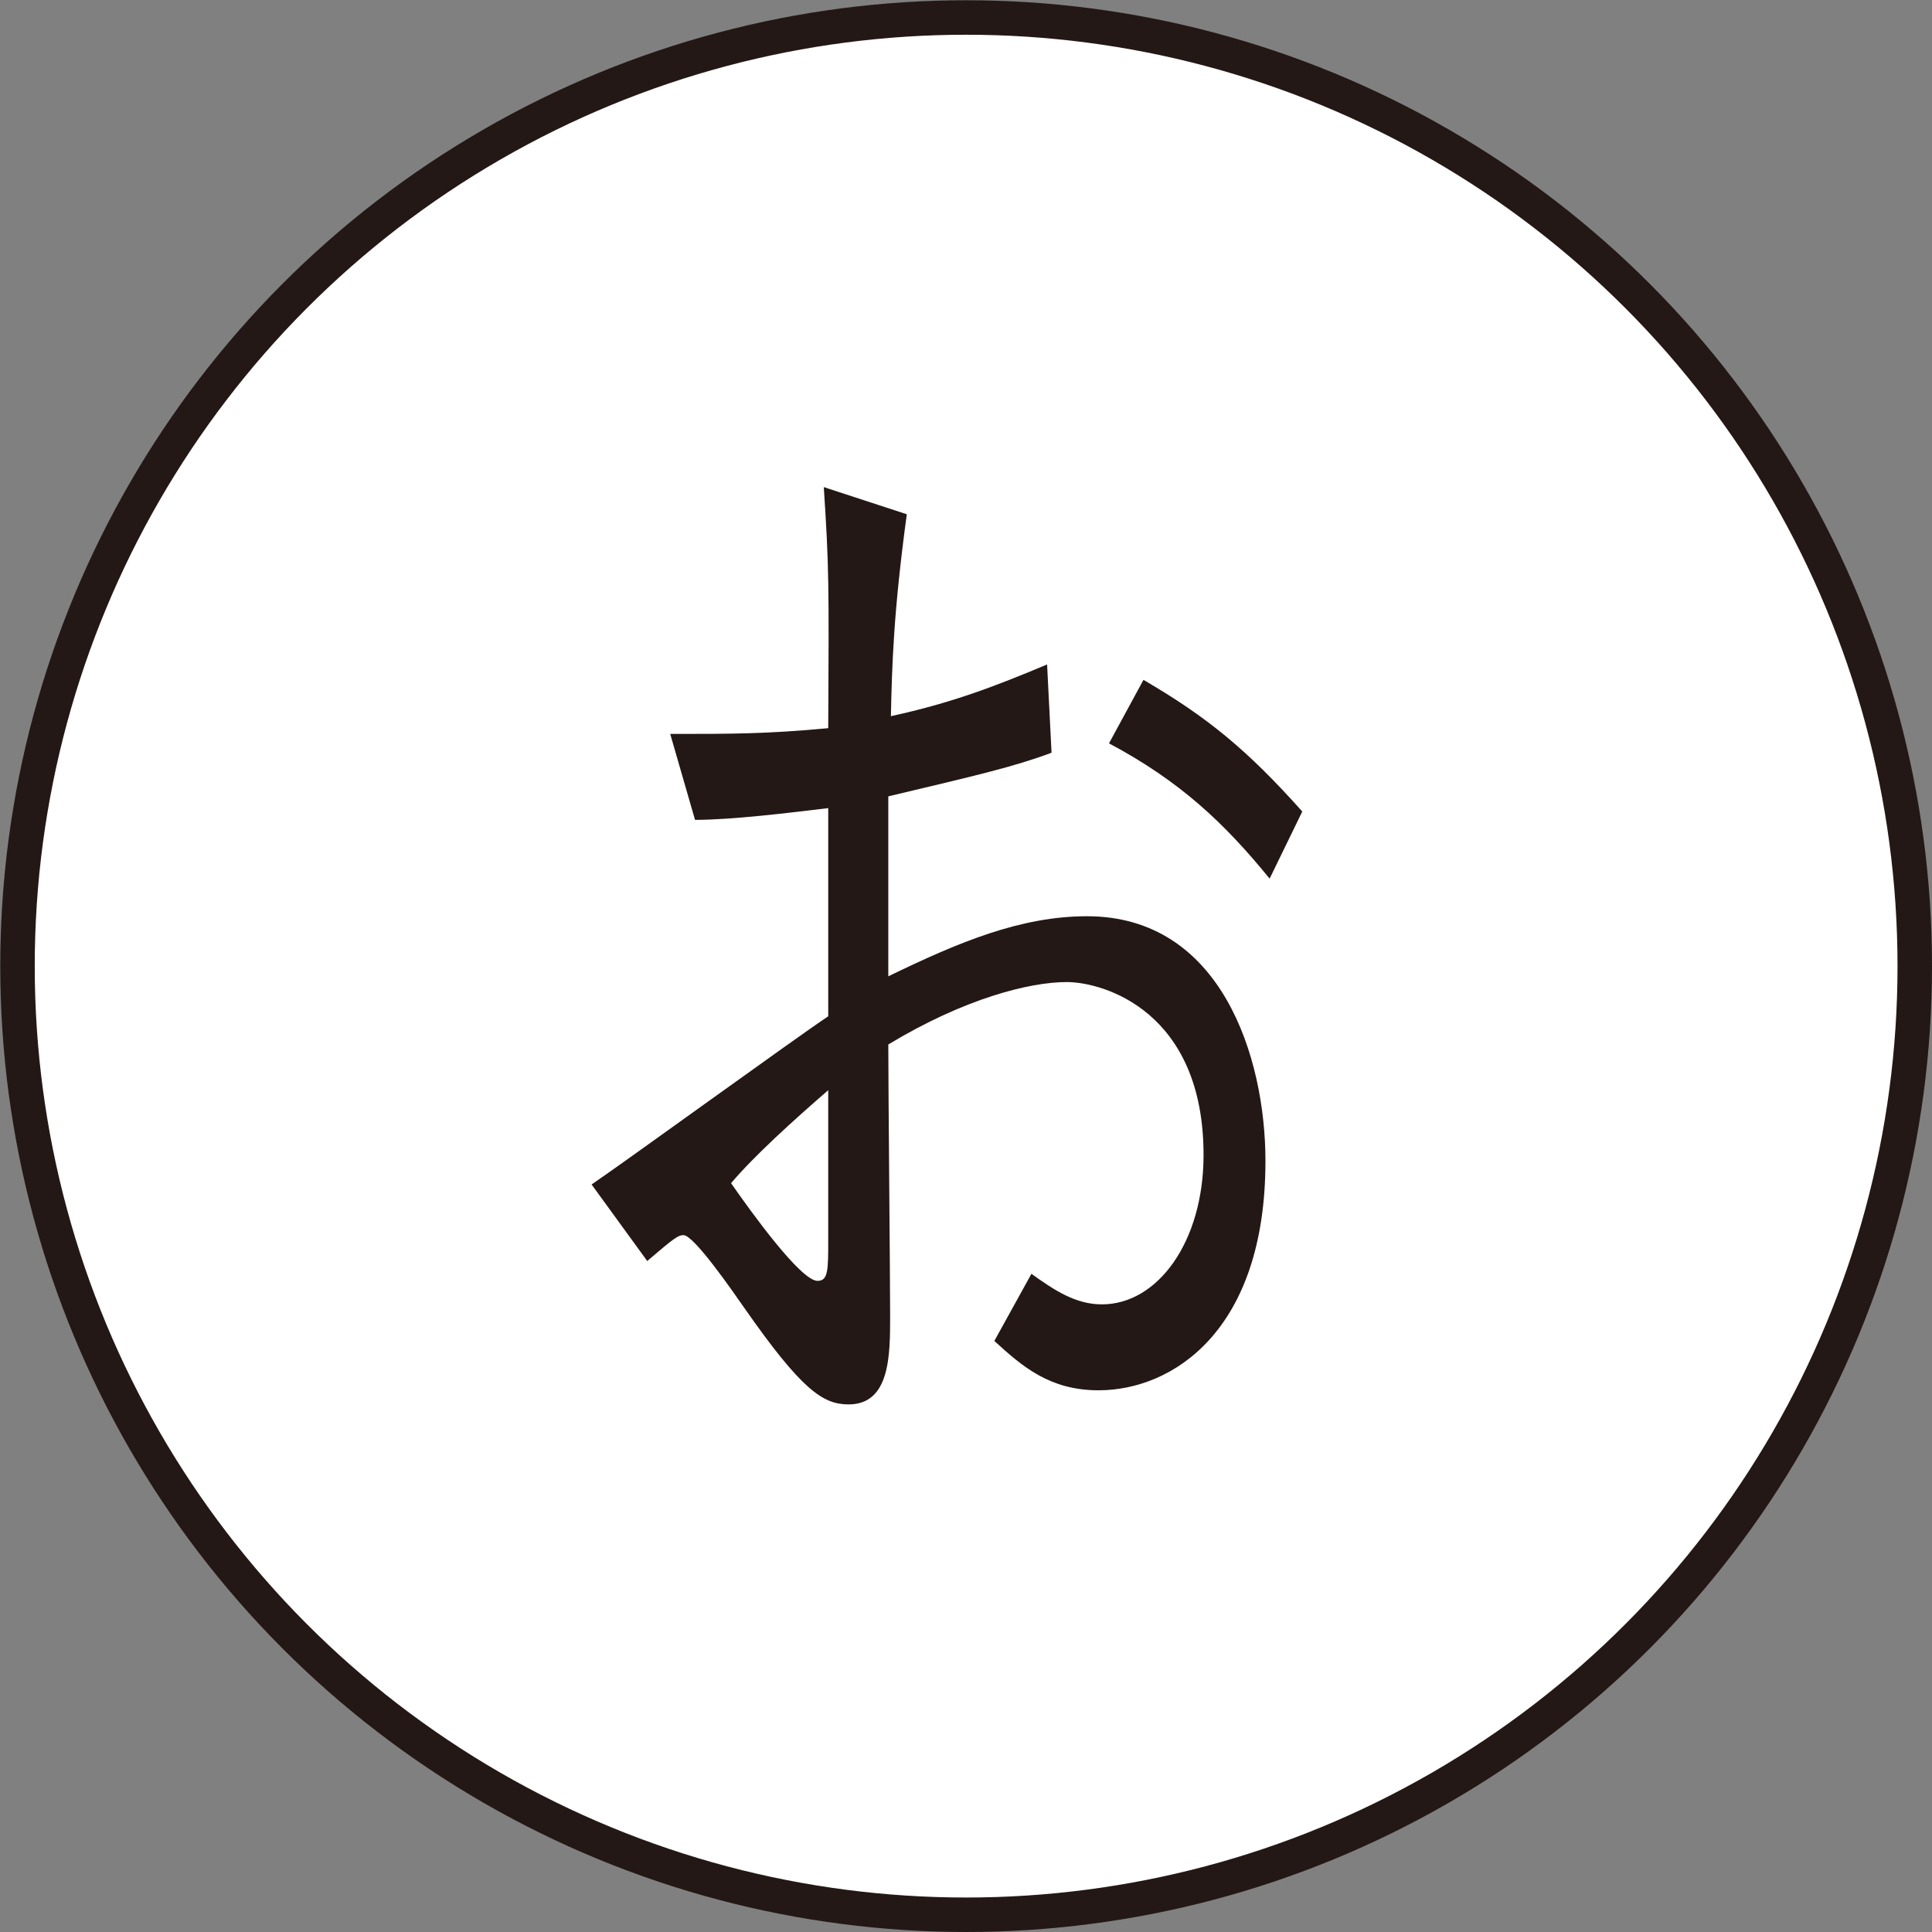 <?xml version="1.0" encoding="UTF-8"?>
<svg id="_レイヤー_2" data-name="レイヤー 2" xmlns="http://www.w3.org/2000/svg" viewBox="0 0 73.97 73.97">
  <rect x="0" y="0" width="73.97" height="73.97" fill="#808080" stroke="none"/>
  <defs>
    <style>
      .cls-1 {
        fill: #fff;
        stroke: #231815;
        stroke-miterlimit: 10;
        stroke-width: 1.32px;
      }

      .cls-2 {
        fill: #231815;
        stroke-width: 0px;
      }
    </style>
  </defs>
  <circle class="cls-1" cx="36.99" cy="36.99" r="36.32"/>
  <path class="cls-2" d="m34.72,19.68c-.51,3.74-.57,5.81-.61,7.74,2.3-.5,3.96-1.13,5.98-1.98l.17,3.38c-1.45.54-2.84.86-6.25,1.67v6.89c2.7-1.31,5.07-2.3,7.61-2.3,5.14,0,6.83,5.4,6.83,9.37,0,6.53-3.58,8.78-6.39,8.78-1.86,0-2.91-.9-3.99-1.89l1.42-2.57c.88.63,1.69,1.17,2.7,1.17,2.13,0,3.89-2.39,3.89-5.72,0-5.49-3.82-6.62-5.24-6.62s-3.92.63-6.83,2.39c0,1.62.07,8.91.07,10.4s0,3.38-1.59,3.38c-.98,0-1.79-.54-3.99-3.69-.44-.63-1.93-2.79-2.33-2.79-.2,0-.34.09-1.39.99l-2.13-2.93c1.45-.99,7.77-5.58,9.06-6.44v-7.97c-1.49.18-3.68.45-5.1.45l-.95-3.29c2.4,0,3.68,0,6.05-.22.03-5.54.03-6.17-.17-9.23l3.18,1.04Zm-3.01,22.06c-1.35,1.17-2.84,2.52-3.72,3.56.78,1.12,2.67,3.74,3.31,3.74.41,0,.41-.41.41-1.58v-5.72Zm12.07-15.71c2.47,1.44,3.99,2.7,6.08,5.04l-1.25,2.57c-1.76-2.16-3.45-3.74-6.15-5.18l1.32-2.43Z"/>
</svg>